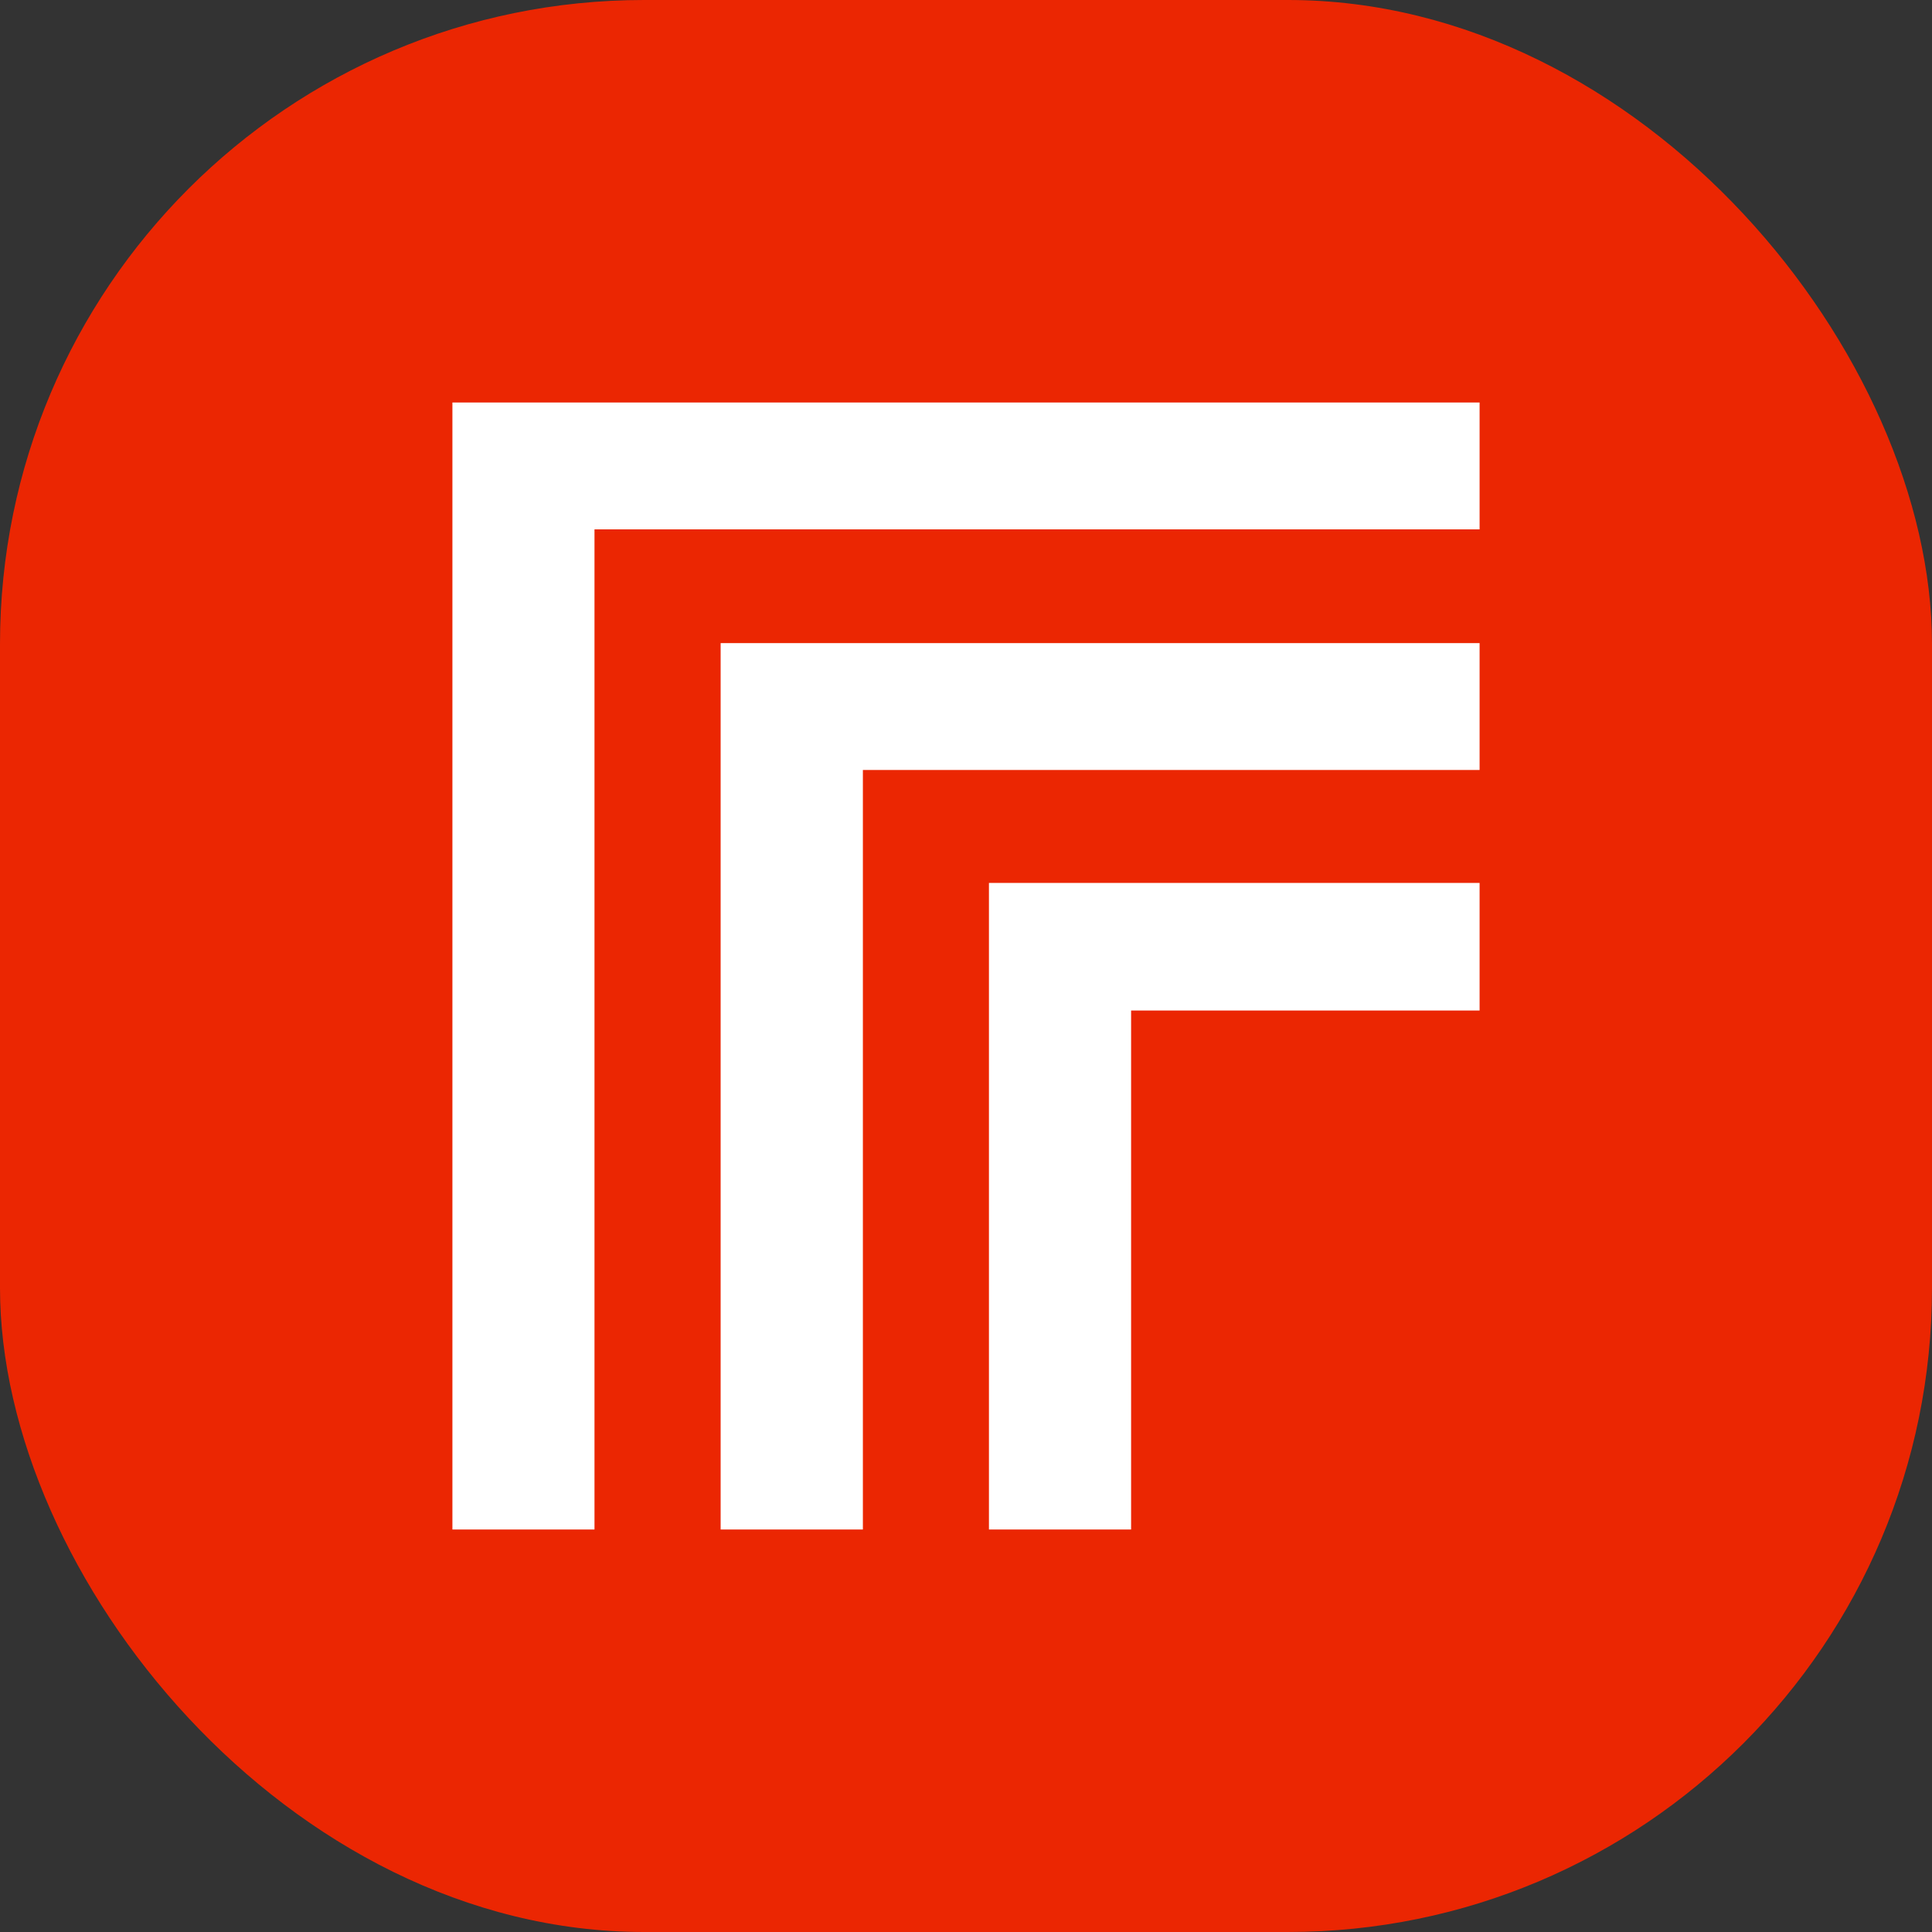 <svg width="24" height="24" viewBox="0 0 24 24" fill="none" xmlns="http://www.w3.org/2000/svg">
<rect x="0" y="0" width="24" height="24" fill="#333333" stroke="none"/>
<rect width="24" height="24" rx="8" fill="#EB2602"/>
<path d="M18.38 5V6.576H7.385V19H5.62V5H18.38Z" fill="white"/>
<path d="M18.38 7.989V9.565H10.719V19H8.952V7.989H18.38Z" fill="white"/>
<path d="M18.38 10.968V12.553H14.051V19H12.285V10.968H18.38Z" fill="white"/>
</svg>
